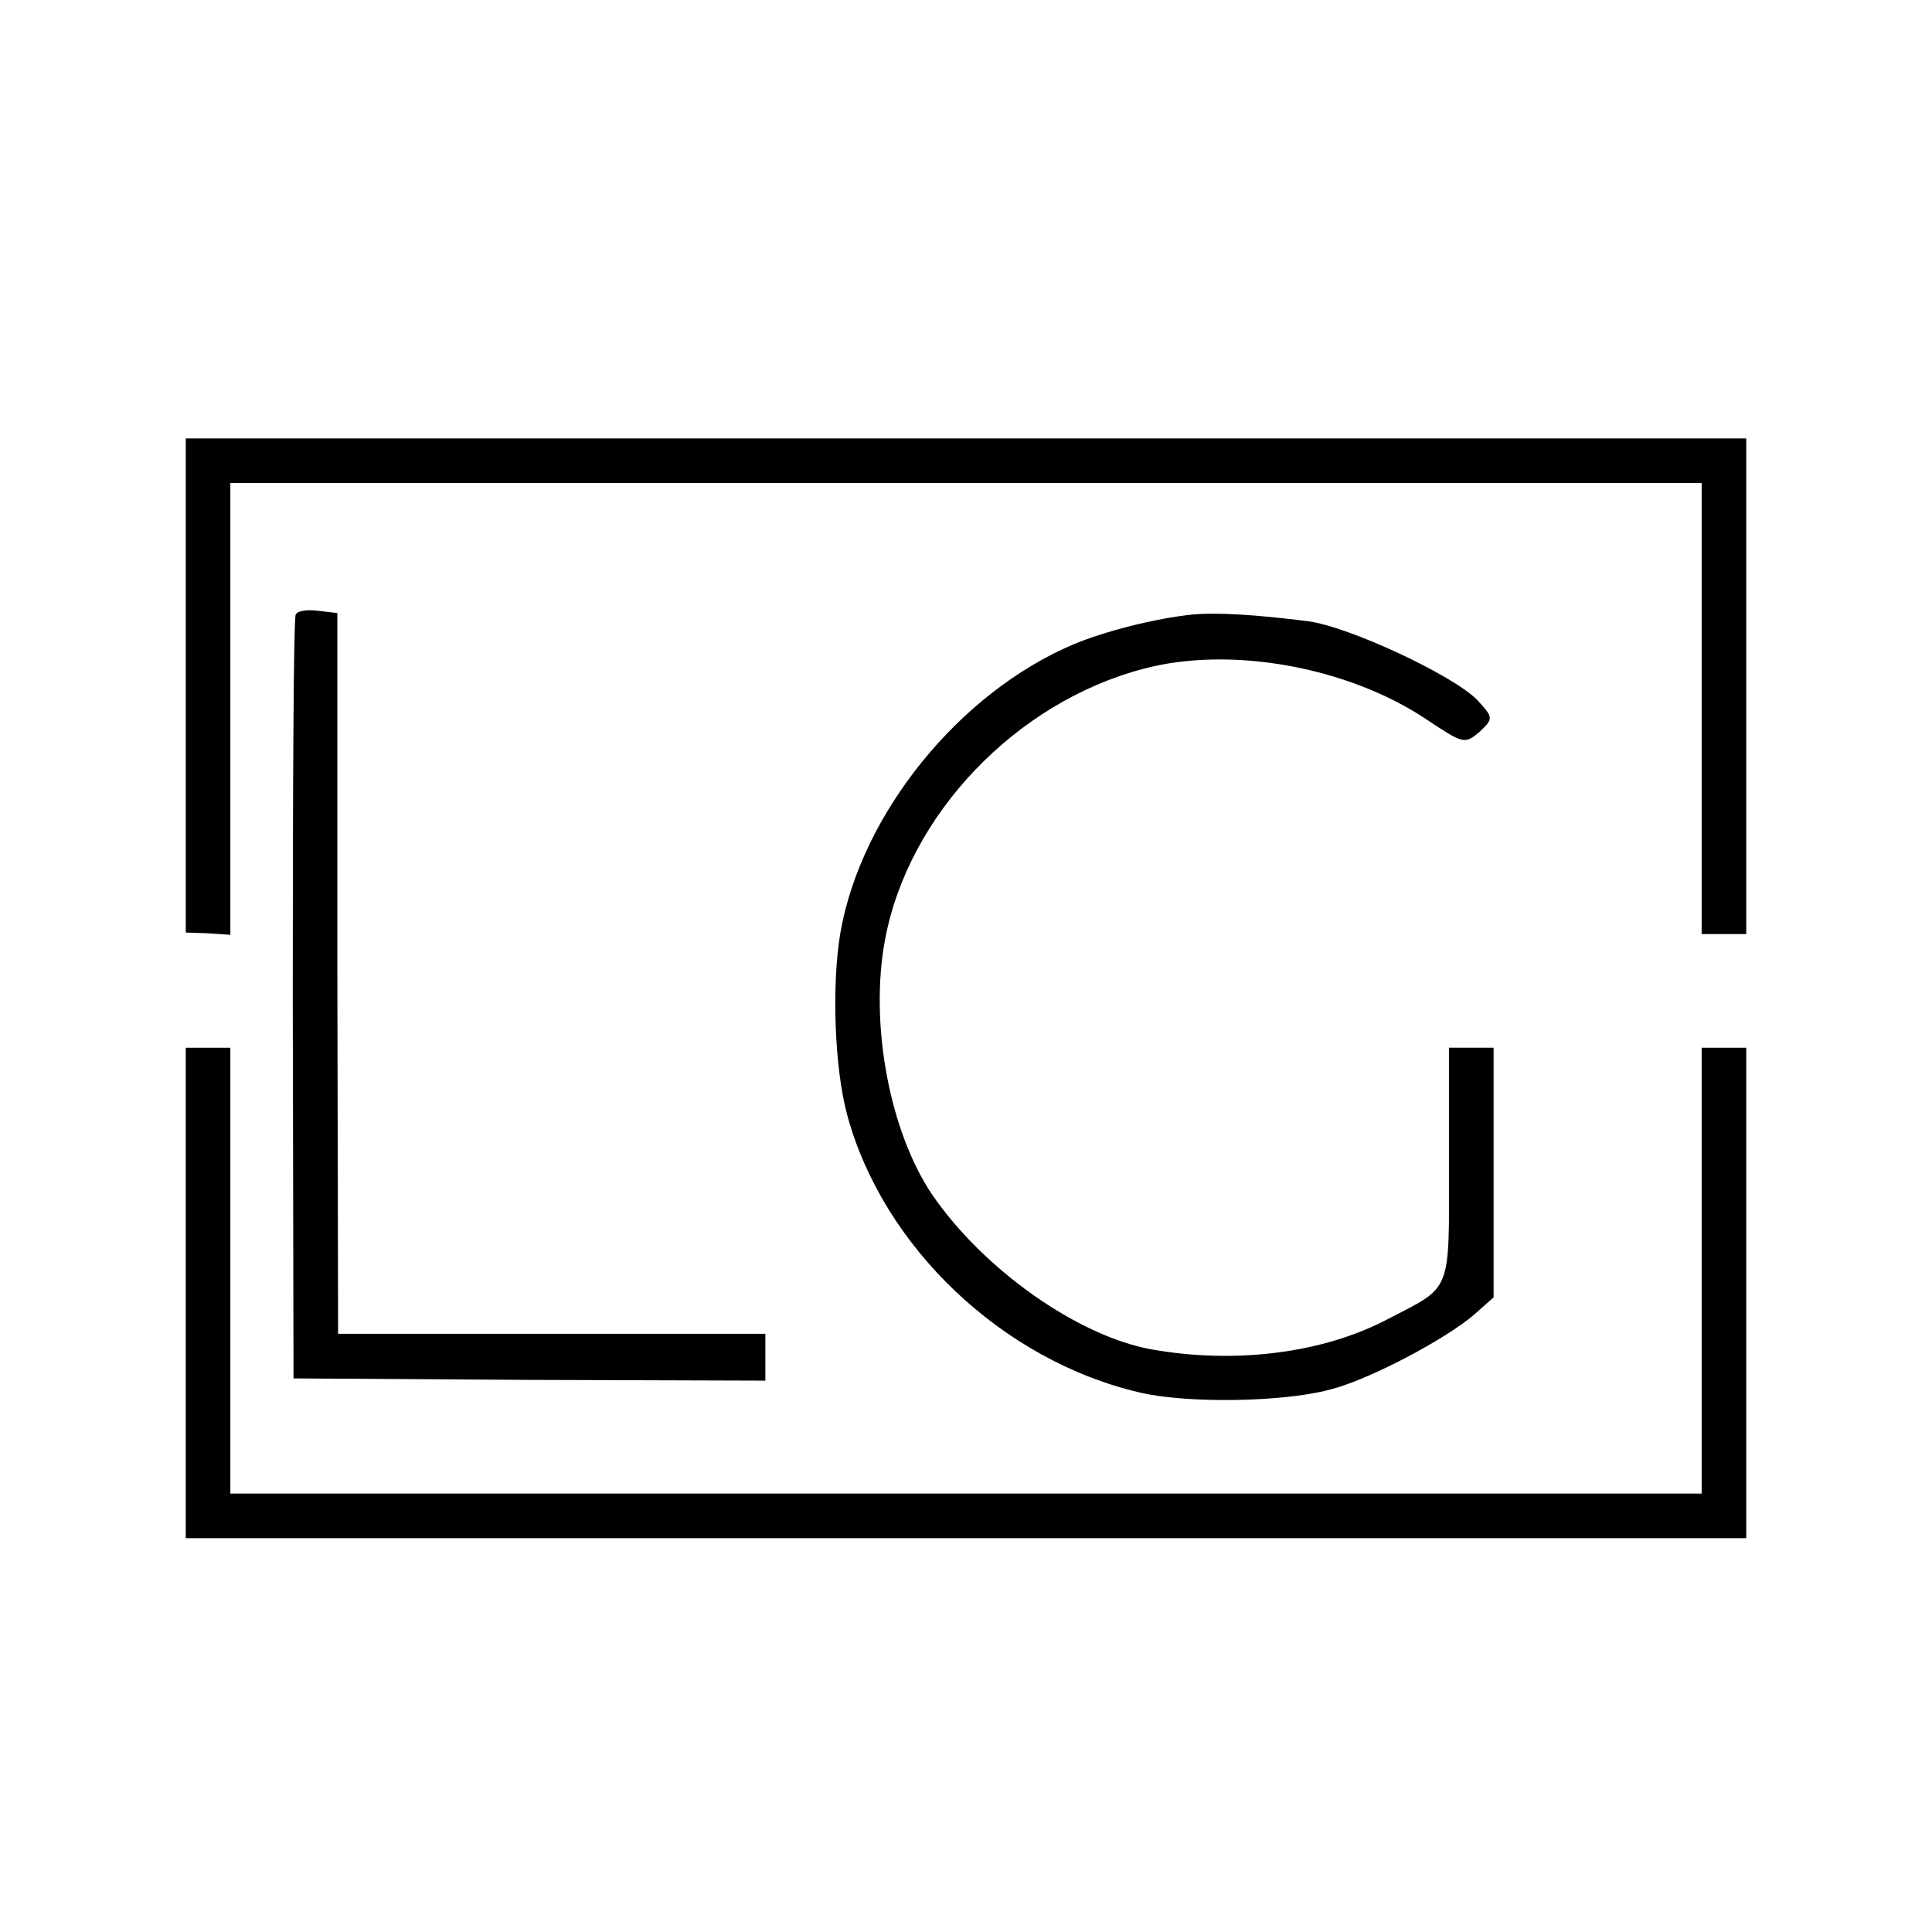 <?xml version="1.0" standalone="no"?>
<!DOCTYPE svg PUBLIC "-//W3C//DTD SVG 20010904//EN"
 "http://www.w3.org/TR/2001/REC-SVG-20010904/DTD/svg10.dtd">
<svg version="1.0" xmlns="http://www.w3.org/2000/svg"
 width="260pt" height="260pt" viewBox="0 0 260 260"
 preserveAspectRatio="xMidYMid meet">
<g transform="translate(0,260) scale(0.1,-0.1)"
fill="#000000" stroke="none">
<path d="M250 1677 l0 -332 30 -1 30 -2 0 304 0 304 990 0 990 0 0 -303 0
-304 30 0 30 0 0 334 0 333 -1050 0 -1050 0 0 -333z"/>
<path d="M398 1773 c-3 -4 -4 -237 -4 -518 l1 -510 318 -2 317 -1 0 31 0 32
-287 0 -288 0 -1 485 0 485 -26 3 c-14 2 -28 0 -30 -5z"/>
<path d="M1605 1773 c-49 -5 -117 -22 -160 -40 -154 -65 -286 -228 -314 -388
-12 -70 -8 -182 9 -245 48 -178 209 -331 394 -374 64 -15 193 -13 256 4 52 13
156 68 194 101 l26 23 0 168 0 168 -30 0 -30 0 0 -156 c0 -176 5 -164 -82
-209 -87 -46 -205 -61 -318 -41 -100 18 -227 108 -296 209 -57 85 -84 230 -63
342 31 168 176 320 348 365 116 31 273 3 379 -67 51 -34 53 -35 73 -18 19 18
19 19 -3 43 -32 33 -173 99 -228 106 -71 9 -123 12 -155 9z"/>
<path d="M250 860 l0 -330 1050 0 1050 0 0 330 0 330 -30 0 -30 0 0 -300 0
-300 -990 0 -990 0 0 300 0 300 -30 0 -30 0 0 -330z"/>
</g>
</svg>
